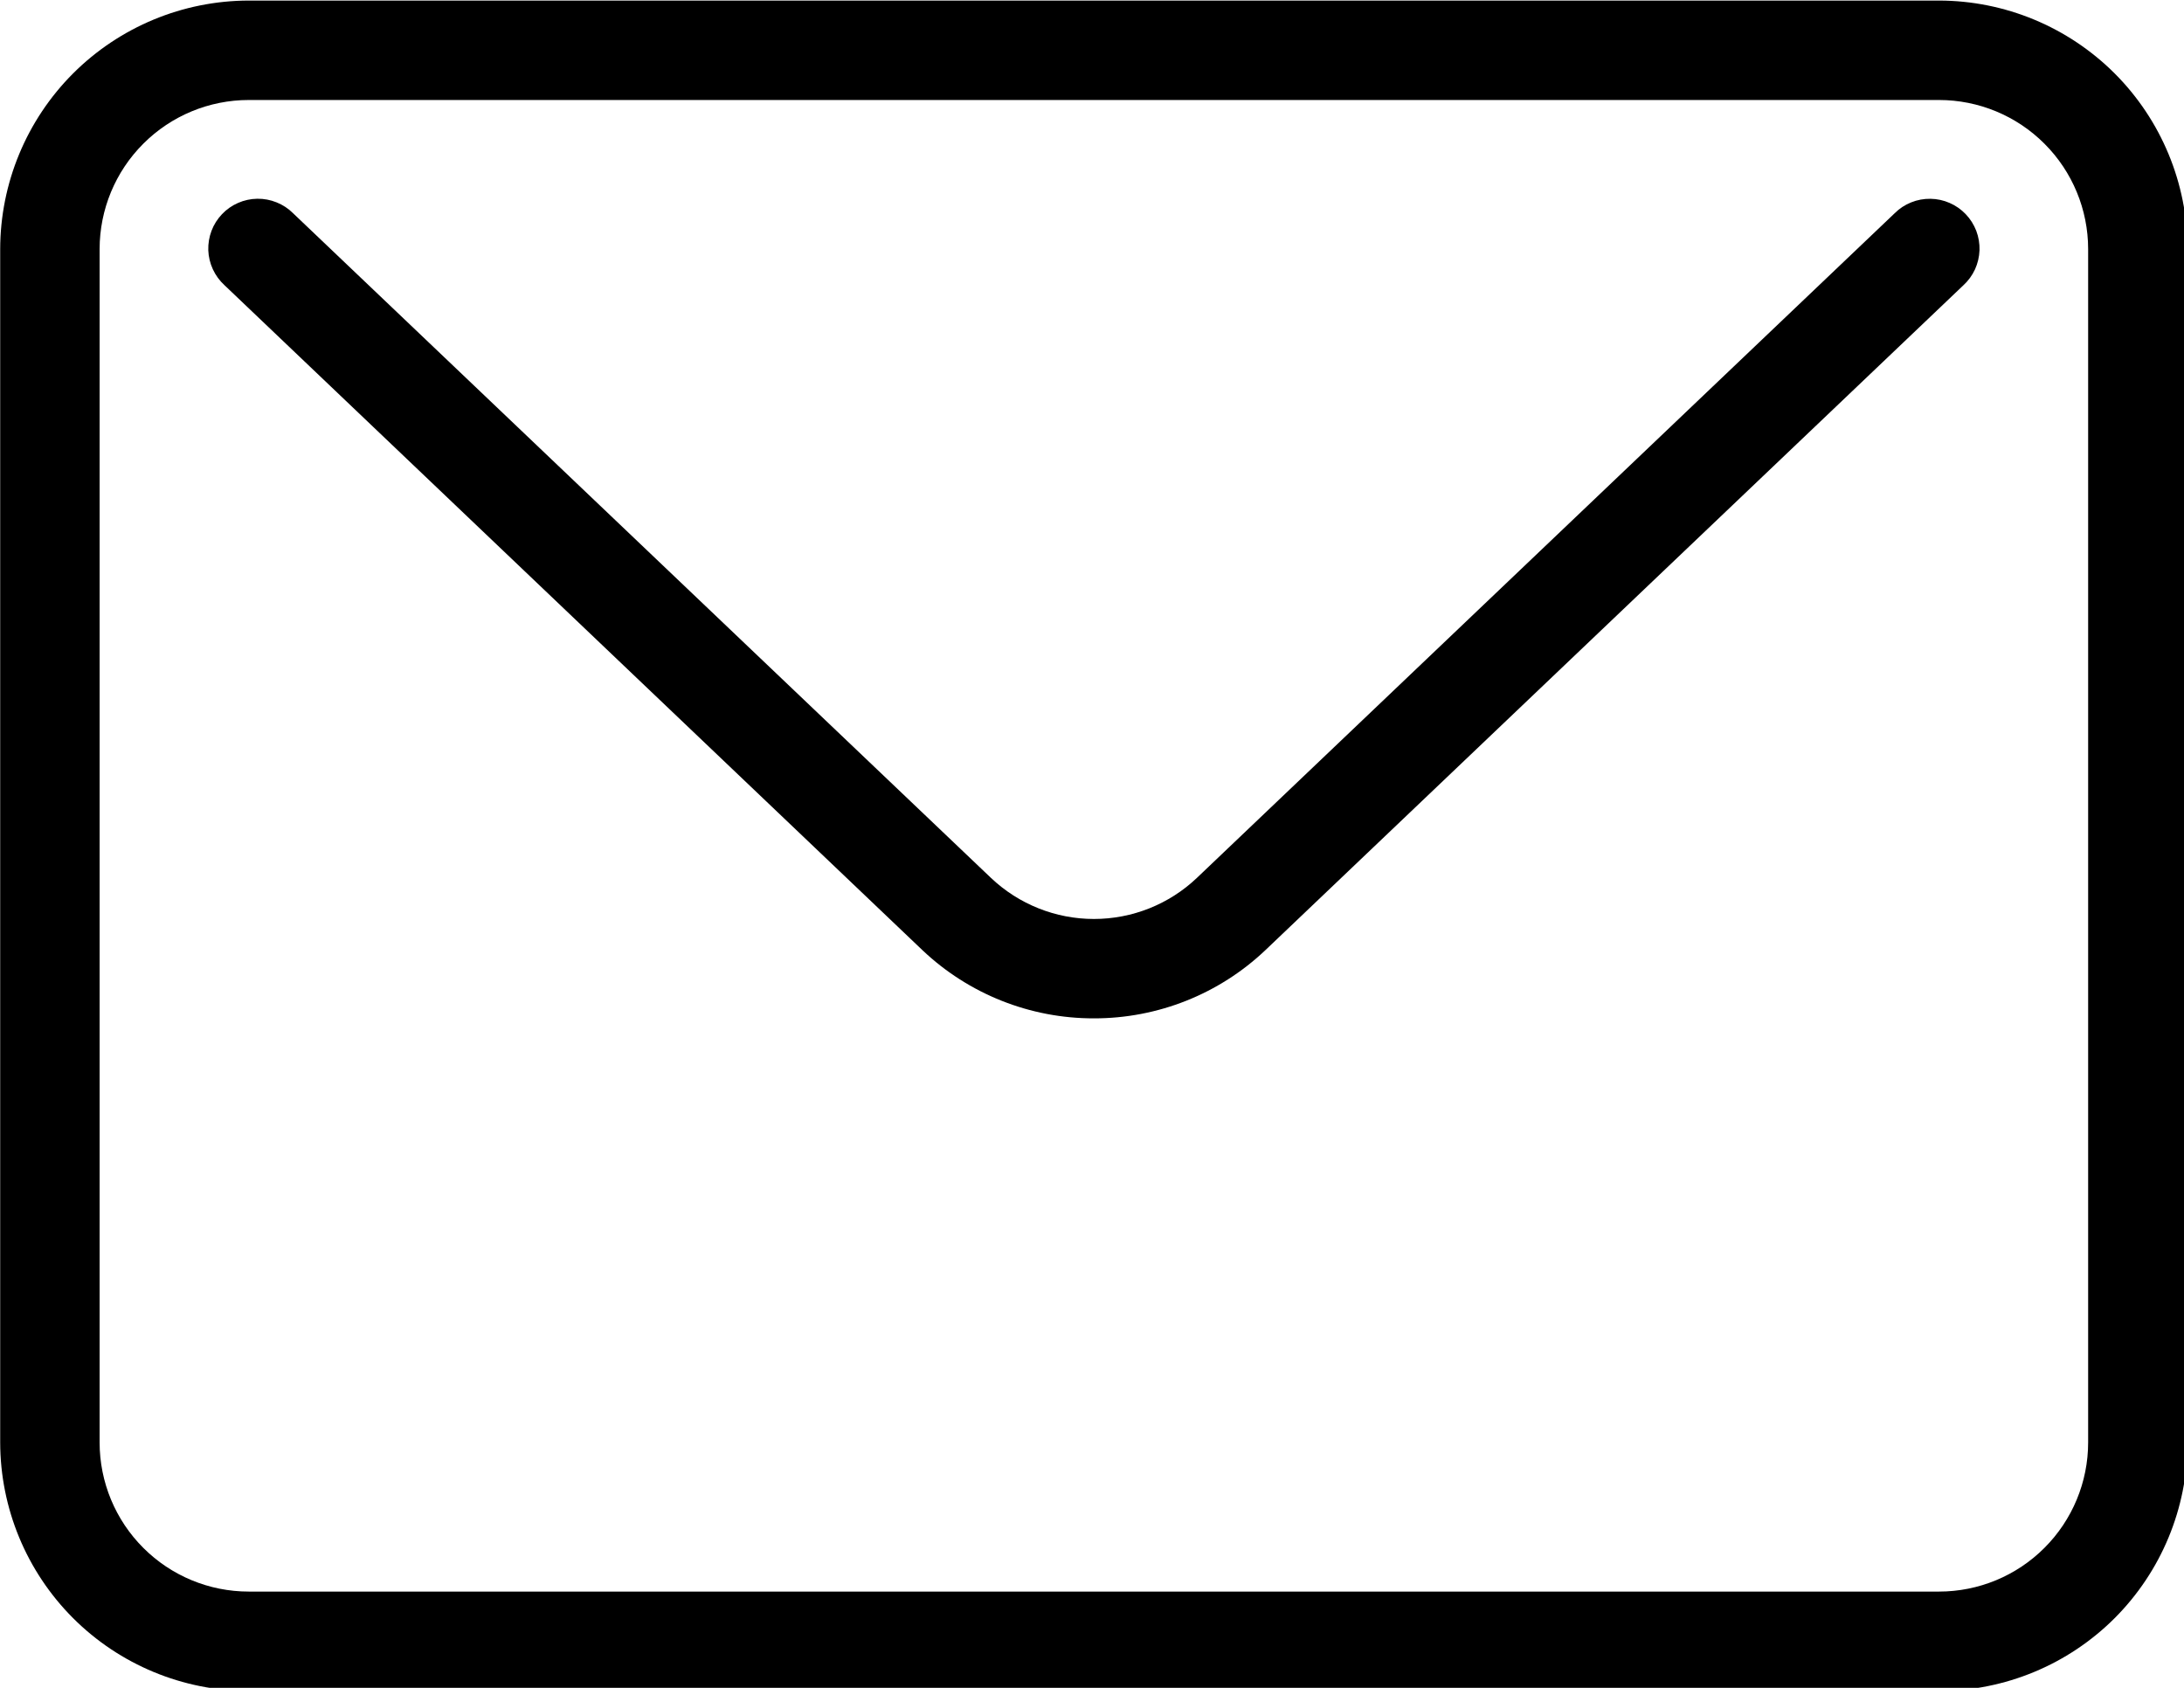 <?xml version="1.0" encoding="UTF-8" standalone="no"?>
<!-- Created with Inkscape (http://www.inkscape.org/) -->

<svg
   width="11.642mm"
   height="8.996mm"
   viewBox="0 0 11.642 8.996"
   version="1.1"
   id="svg5"
   xml:space="preserve"
   xmlns:inkscape="http://www.inkscape.org/namespaces/inkscape"
   xmlns:sodipodi="http://sodipodi.sourceforge.net/DTD/sodipodi-0.dtd"
   xmlns="http://www.w3.org/2000/svg"
   xmlns:svg="http://www.w3.org/2000/svg"><sodipodi:namedview
     id="namedview7"
     pagecolor="#ffffff"
     bordercolor="#000000"
     borderopacity="0.25"
     inkscape:showpageshadow="2"
     inkscape:pageopacity="0.0"
     inkscape:pagecheckerboard="0"
     inkscape:deskcolor="#d1d1d1"
     inkscape:document-units="mm"
     showgrid="false" /><defs
     id="defs2" /><g
     inkscape:label="Layer 1"
     inkscape:groupmode="layer"
     id="layer1"
     transform="translate(-156.993,-83.123)"><g
       style="fill:none"
       id="g1037"
       transform="matrix(0.265,0,0,0.265,156.464,81.271)"><path
         d="M 41,41 H 7 C 5.674,40.998 4.404,40.471 3.466,39.534 2.529,38.596 2.002,37.326 2,36 V 12 C 2.002,10.674 2.529,9.404 3.466,8.466 4.404,7.529 5.674,7.002 7,7 h 34 c 1.326,0.002 2.596,0.529 3.534,1.466 C 45.471,9.404 45.998,10.674 46,12 v 24 c -0.002,1.326 -0.529,2.596 -1.466,3.534 C 43.596,40.471 42.326,40.998 41,41 Z M 7,9 C 6.204,9 5.441,9.316 4.879,9.879 4.316,10.441 4,11.204 4,12 v 24 c 0,0.796 0.316,1.559 0.879,2.121 C 5.441,38.684 6.204,39 7,39 h 34 c 0.796,0 1.559,-0.316 2.121,-0.879 C 43.684,37.559 44,36.796 44,36 V 12 C 44,11.204 43.684,10.441 43.121,9.879 42.559,9.316 41.796,9 41,9 Z"
         fill="#000000"
         id="path1025" /><path
         d="M 24,27.471 C 22.717,27.473 21.483,26.982 20.552,26.1 L 6.511,12.724 C 6.413,12.634 6.334,12.526 6.278,12.405 6.222,12.284 6.191,12.153 6.186,12.021 6.182,11.888 6.204,11.755 6.251,11.631 6.298,11.506 6.37,11.393 6.462,11.296 6.553,11.2 6.663,11.123 6.785,11.07 6.907,11.016 7.039,10.988 7.172,10.986 7.305,10.984 7.437,11.009 7.56,11.059 7.683,11.108 7.796,11.182 7.89,11.276 l 14.04,13.37 c 0.559,0.53 1.3,0.826 2.071,0.826 0.771,0 1.512,-0.295 2.071,-0.826 L 40.11,11.276 c 0.094,-0.094 0.207,-0.168 0.33,-0.217 0.123,-0.05 0.255,-0.074 0.389,-0.072 0.133,0.002 0.264,0.03 0.386,0.084 0.122,0.053 0.232,0.13 0.324,0.227 0.092,0.096 0.163,0.21 0.211,0.334 0.047,0.124 0.069,0.257 0.065,0.39 -0.005,0.133 -0.036,0.264 -0.091,0.385 -0.056,0.121 -0.135,0.229 -0.233,0.319 L 27.449,26.1 C 26.518,26.983 25.283,27.473 24,27.471 Z"
         fill="#000000"
         id="path1027" /></g></g></svg>
